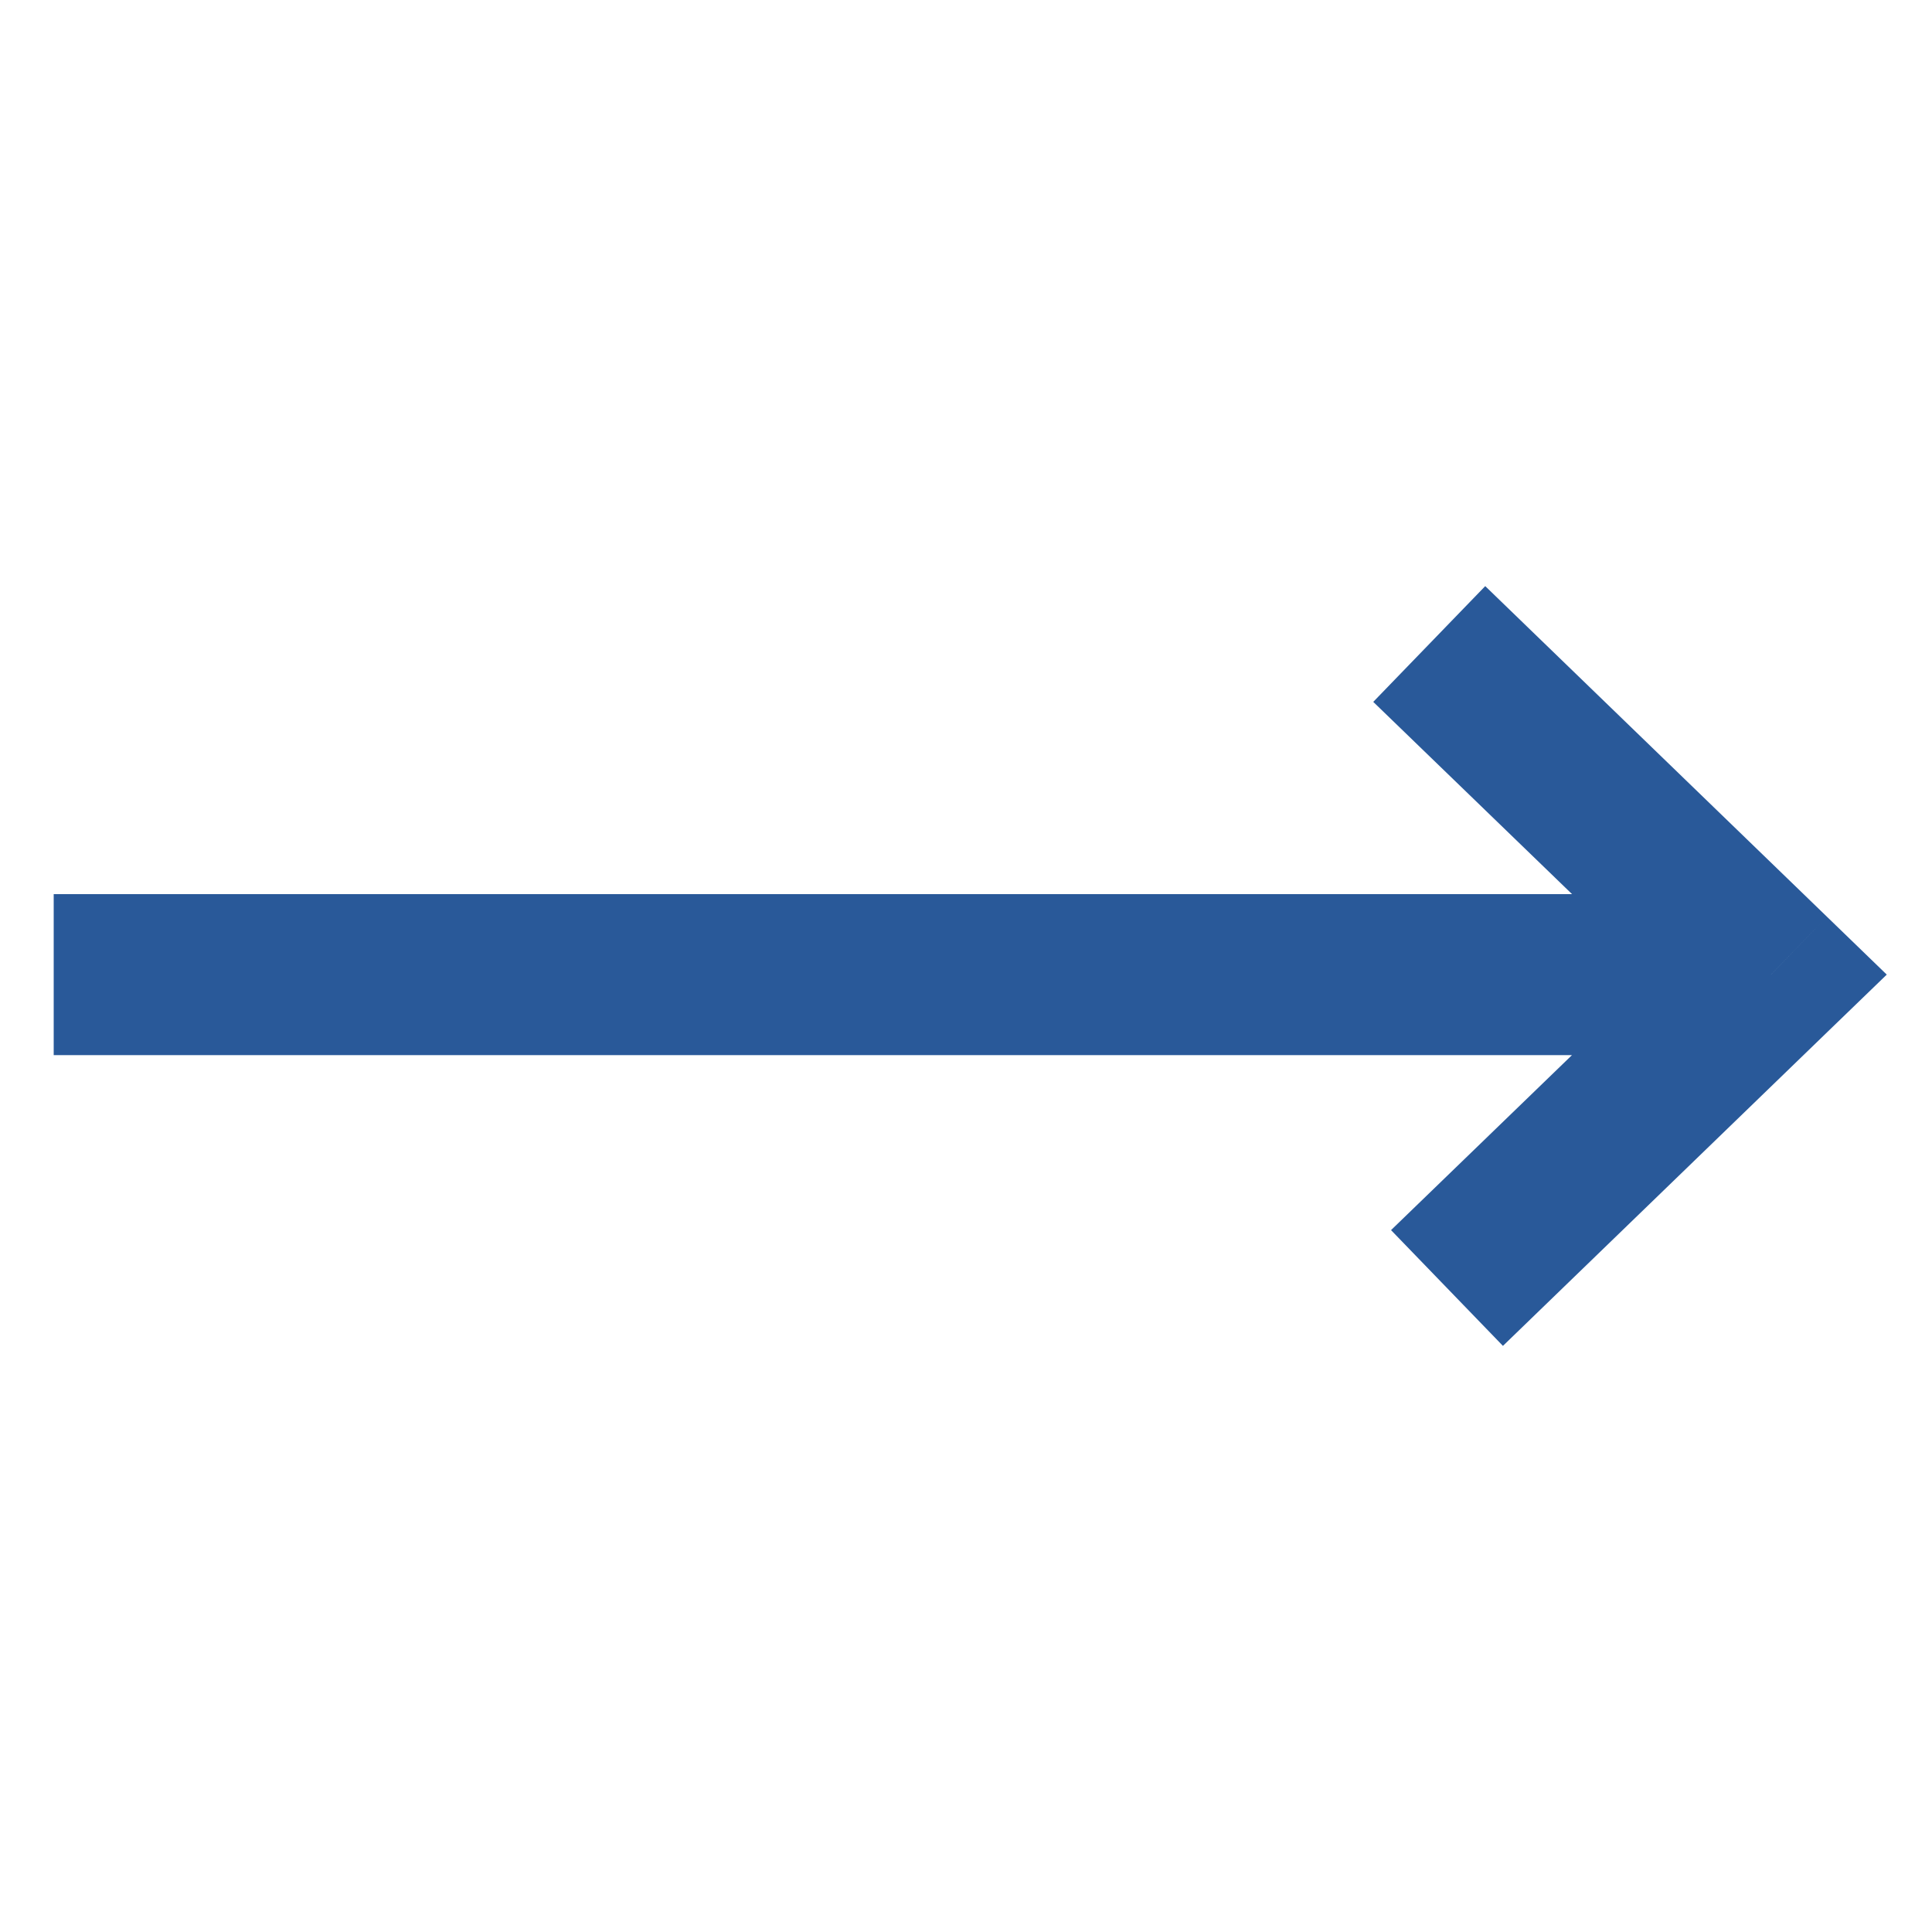 <svg width="24" height="24" viewBox="0 0 24 24" fill="none" xmlns="http://www.w3.org/2000/svg">
<path d="M22 12.107L22.695 12.825L23.438 12.107L22.695 11.388L22 12.107ZM21.305 11.388L17.28 15.281L18.67 16.719L22.695 12.825L21.305 11.388ZM22.695 11.388L18.45 7.281L17.059 8.719L21.305 12.825L22.695 11.388ZM22 11.107L0.667 11.107L0.667 13.107L22 13.107L22 11.107Z" fill="#295999"/>
</svg>
